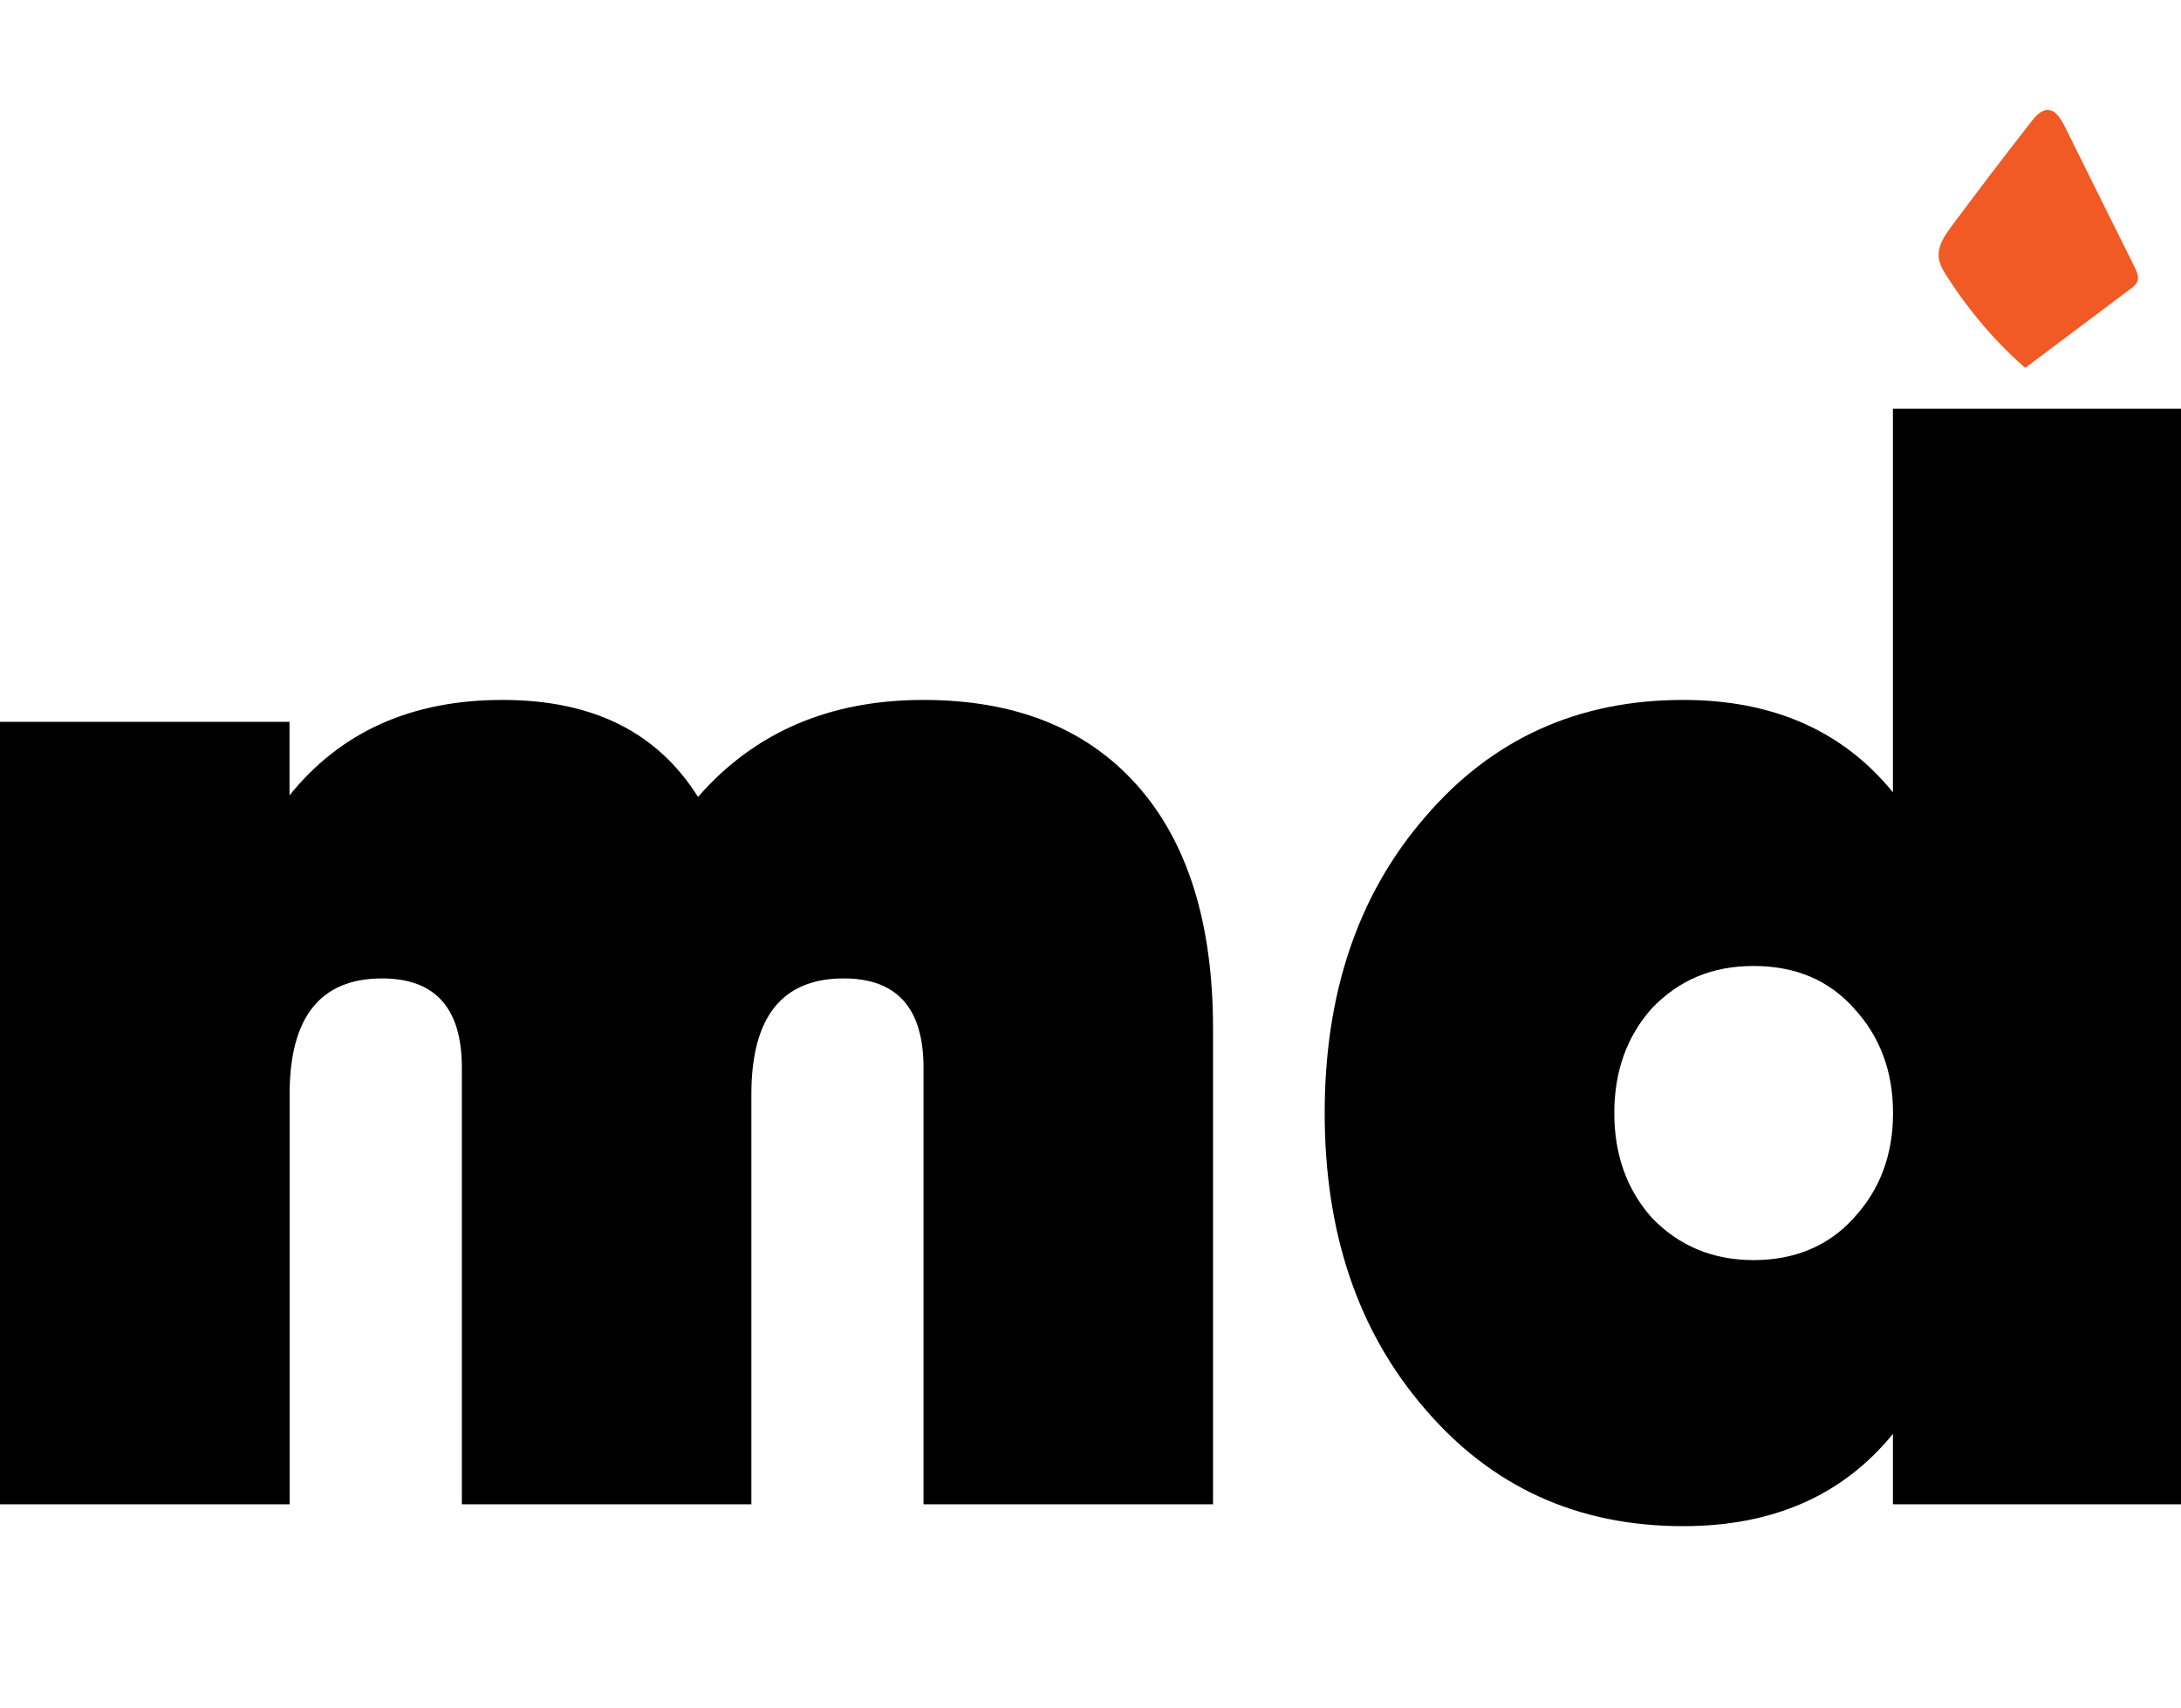 <?xml version="1.0" encoding="UTF-8"?> <svg xmlns="http://www.w3.org/2000/svg" width="249" height="195" viewBox="0 0 249 195" fill="none"><g clip-path="url(#clip0_1046_145)"><path d="M105.424 79.917C115.902 79.917 124.034 83.167 129.818 89.656C135.591 96.145 138.489 105.414 138.489 117.441V171.756H105.436V121.9C105.436 115.106 102.397 111.715 96.319 111.715C89.291 111.715 85.783 116.127 85.783 124.939V171.756H52.73V121.9C52.73 115.106 49.691 111.715 43.613 111.715C36.585 111.715 33.065 116.127 33.065 124.939V171.756H0V82.416H33.053V90.817C38.884 83.554 46.992 79.917 57.353 79.917C67.713 79.917 75.047 83.613 79.693 90.993C86.123 83.613 94.7 79.917 105.424 79.917Z" fill="black"></path><path d="M216.111 90.454V46.675H249.164V171.756H216.111V163.718C210.397 170.747 202.406 174.255 192.163 174.255C180.125 174.255 170.304 169.785 162.677 160.855C155.05 152.043 151.237 140.779 151.237 127.086C151.237 113.393 155.05 102.128 162.677 93.317C170.304 84.387 180.125 79.917 192.163 79.917C202.406 79.917 210.385 83.437 216.111 90.465V90.454ZM188.596 139.054C191.694 142.269 195.566 143.877 200.212 143.877C204.859 143.877 208.789 142.269 211.652 139.054C214.632 135.839 216.123 131.85 216.123 127.086C216.123 122.322 214.632 118.333 211.652 115.118C208.789 111.903 204.976 110.295 200.212 110.295C195.448 110.295 191.694 111.903 188.596 115.118C185.733 118.333 184.302 122.322 184.302 127.086C184.302 131.85 185.733 135.839 188.596 139.054Z" fill="black"></path><path d="M231.228 42.016C227.825 39.047 224.775 35.468 222.205 31.444C221.818 30.845 221.442 30.188 221.349 29.437C221.196 28.123 221.982 26.95 222.71 25.964C225.713 21.916 228.764 17.915 231.85 13.96C232.39 13.268 233.047 12.517 233.833 12.553C234.736 12.599 235.346 13.655 235.816 14.606C238.444 19.909 241.072 25.213 243.712 30.505C243.959 31.009 244.217 31.608 244.017 32.148C243.9 32.476 243.63 32.687 243.372 32.887C239.312 35.926 235.264 38.965 231.205 42.016" fill="#F15A24"></path></g><defs><clipPath id="clip0_1046_145"><rect width="249" height="195" fill="white"></rect></clipPath></defs></svg> 